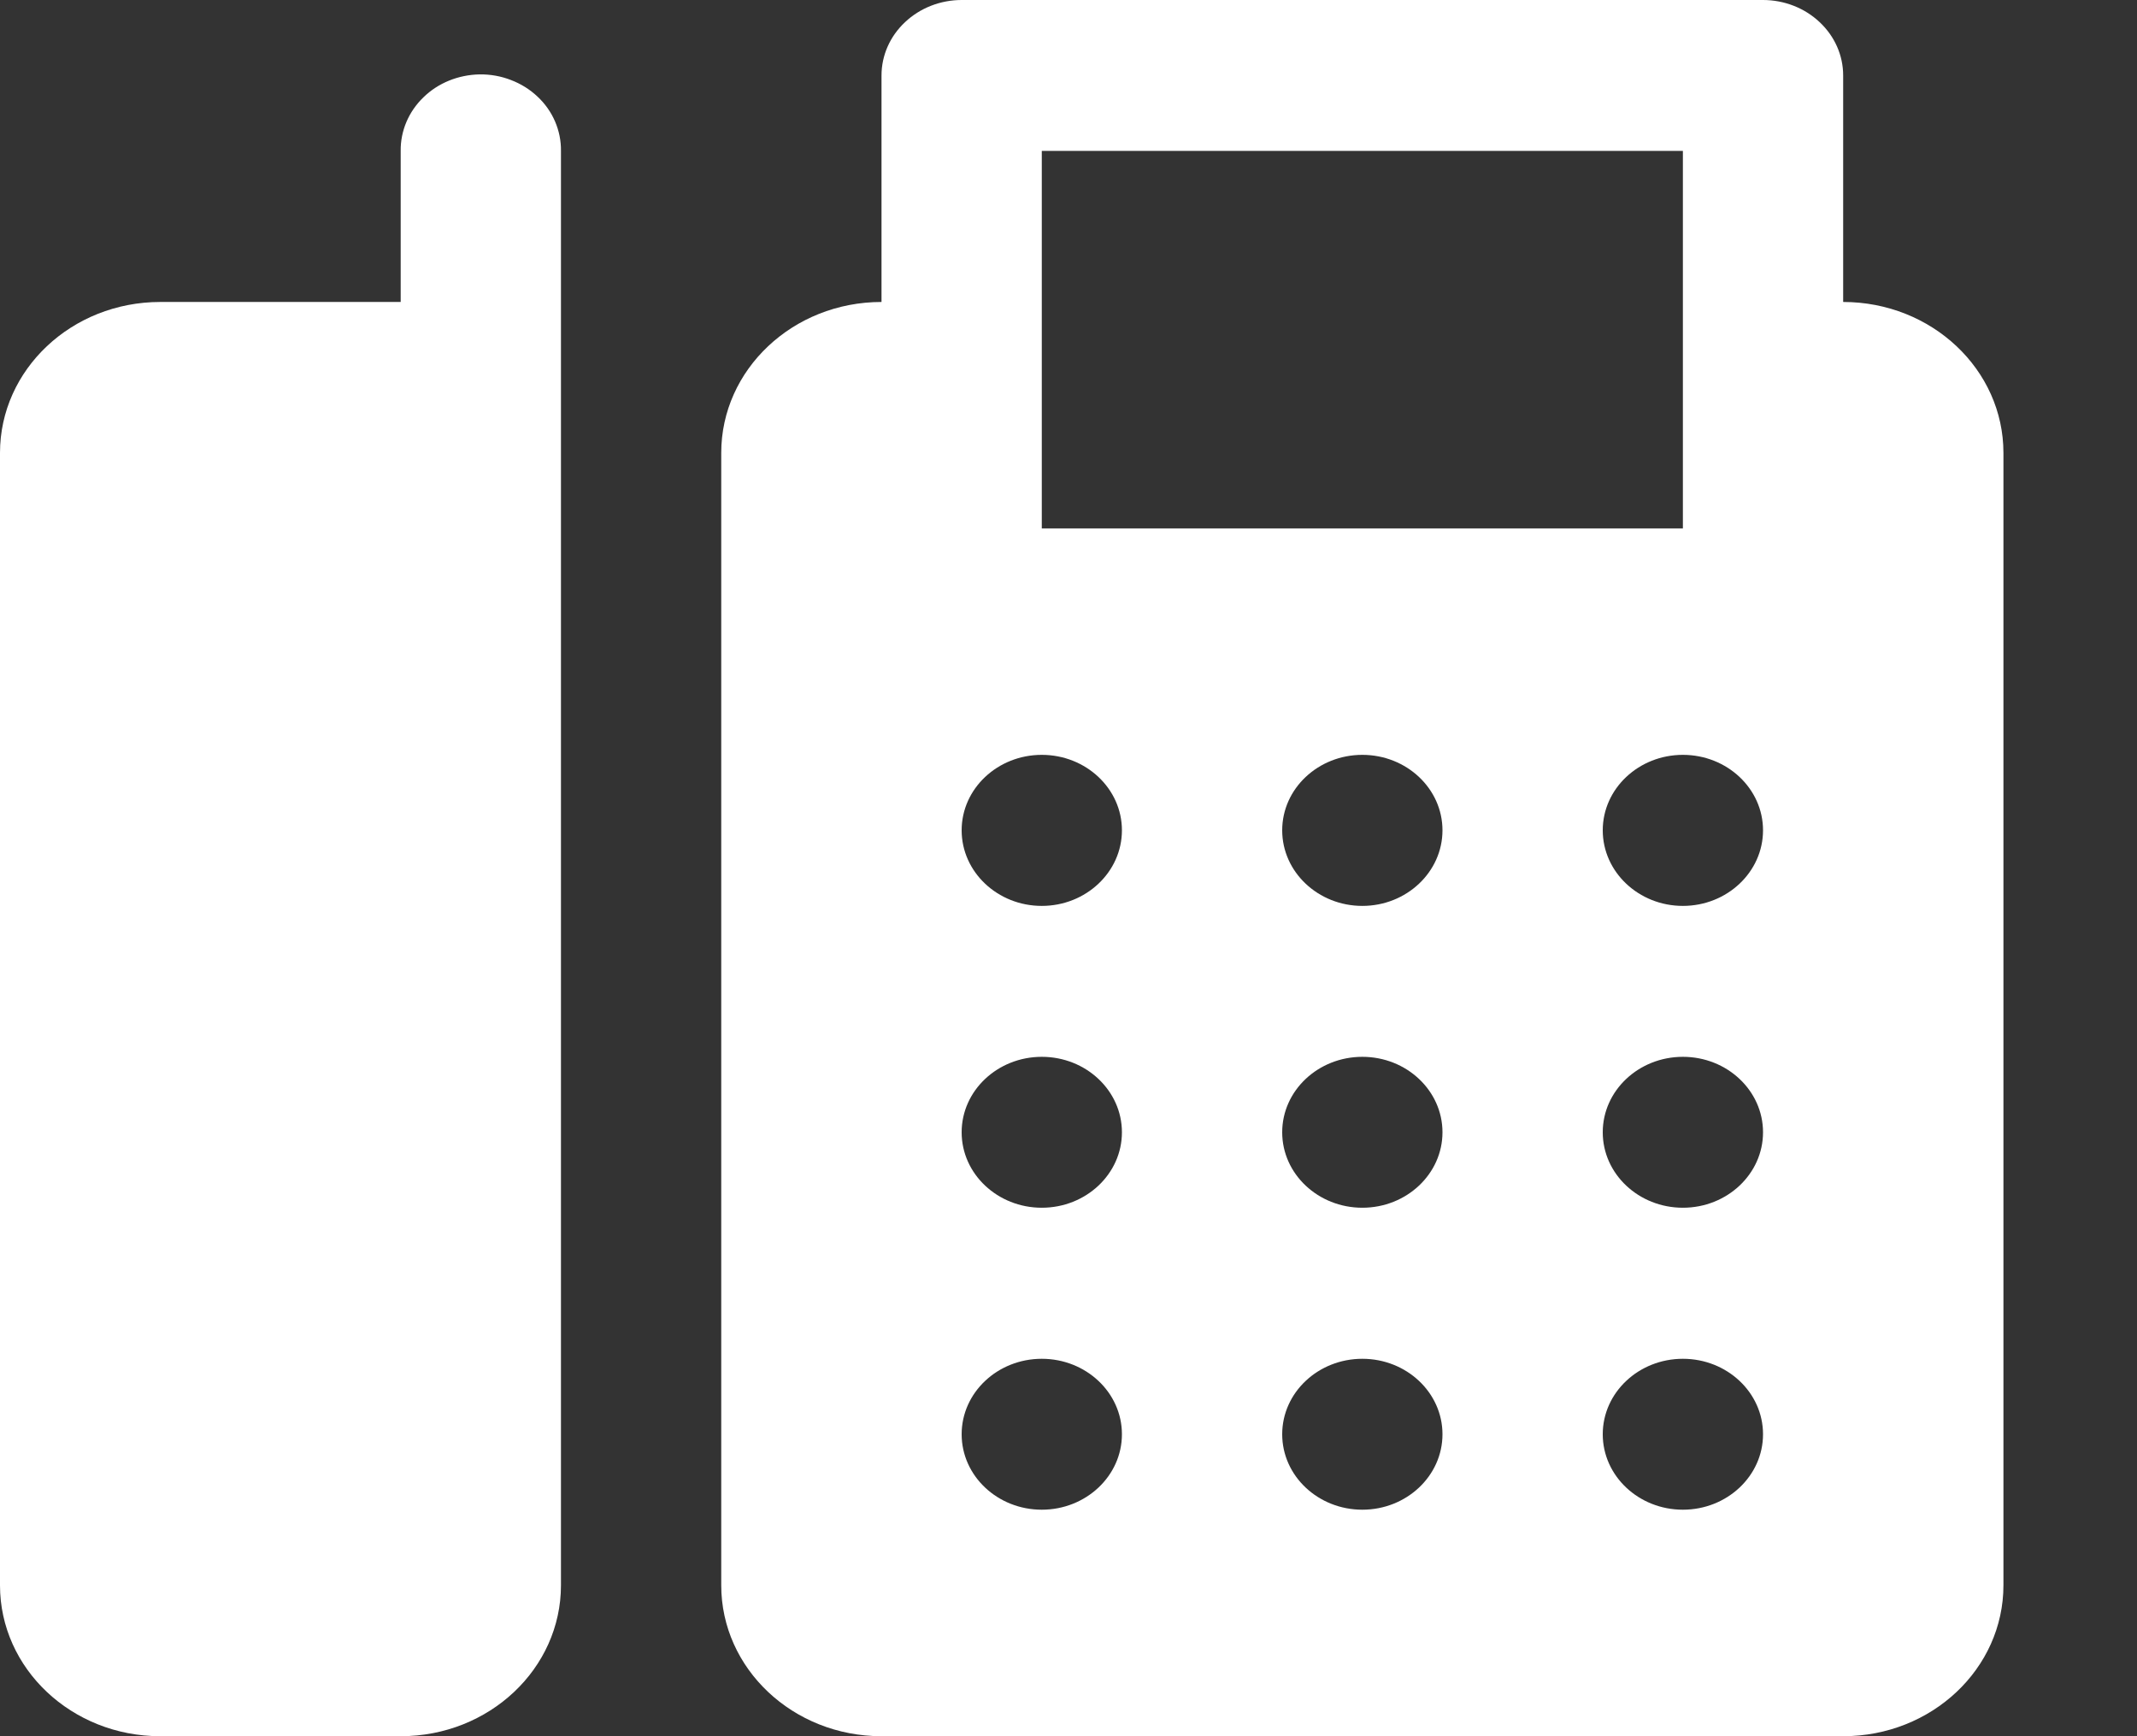 <svg width="16" height="13" viewBox="0 0 16 13" fill="none" xmlns="http://www.w3.org/2000/svg">
<rect x="0" y="0" width="16" height="13" fill="#333333" stroke="none"/>
<path d="M7.2 0C7.041 1.49878e-05 6.888 0.06 6.776 0.166C6.663 0.272 6.6 0.415 6.6 0.565V2.261C5.937 2.261 5.4 2.767 5.4 3.391V11.87C5.4 12.494 5.937 13 6.6 13H13.8C14.463 13 15 12.494 15 11.87V3.391C15 2.767 14.463 2.261 13.8 2.261V0.565C13.8 0.415 13.737 0.272 13.624 0.166C13.512 0.06 13.359 1.49878e-05 13.2 0H7.2ZM3.591 0.557C3.432 0.56 3.28 0.621 3.17 0.729C3.059 0.836 2.998 0.981 3 1.13V2.261H1.2C0.537 2.261 0 2.767 0 3.391V11.87C0 12.494 0.537 13 1.2 13H3C3.663 13 4.2 12.494 4.2 11.87V3.391V1.13C4.201 1.055 4.186 0.98 4.156 0.91C4.126 0.84 4.081 0.776 4.024 0.723C3.967 0.669 3.899 0.627 3.825 0.599C3.751 0.57 3.671 0.556 3.591 0.557ZM7.8 1.13H12.6V2.261V2.826V3.957H7.8V2.826V2.261V1.13ZM7.8 5.652C8.131 5.652 8.4 5.905 8.4 6.217C8.4 6.529 8.131 6.783 7.8 6.783C7.469 6.783 7.2 6.529 7.2 6.217C7.2 5.905 7.469 5.652 7.8 5.652ZM10.2 5.652C10.531 5.652 10.8 5.905 10.8 6.217C10.8 6.529 10.531 6.783 10.2 6.783C9.869 6.783 9.6 6.529 9.6 6.217C9.6 5.905 9.869 5.652 10.2 5.652ZM12.6 5.652C12.931 5.652 13.2 5.905 13.2 6.217C13.2 6.529 12.931 6.783 12.6 6.783C12.269 6.783 12 6.529 12 6.217C12 5.905 12.269 5.652 12.6 5.652ZM7.8 7.913C8.131 7.913 8.4 8.166 8.4 8.478C8.4 8.79 8.131 9.043 7.8 9.043C7.469 9.043 7.2 8.79 7.2 8.478C7.2 8.166 7.469 7.913 7.8 7.913ZM10.2 7.913C10.531 7.913 10.8 8.166 10.8 8.478C10.8 8.79 10.531 9.043 10.2 9.043C9.869 9.043 9.6 8.79 9.6 8.478C9.6 8.166 9.869 7.913 10.2 7.913ZM12.6 7.913C12.931 7.913 13.2 8.166 13.2 8.478C13.2 8.79 12.931 9.043 12.6 9.043C12.269 9.043 12 8.79 12 8.478C12 8.166 12.269 7.913 12.6 7.913ZM7.8 10.174C8.131 10.174 8.4 10.427 8.4 10.739C8.4 11.051 8.131 11.304 7.8 11.304C7.469 11.304 7.2 11.051 7.2 10.739C7.2 10.427 7.469 10.174 7.8 10.174ZM10.2 10.174C10.531 10.174 10.8 10.427 10.8 10.739C10.8 11.051 10.531 11.304 10.2 11.304C9.869 11.304 9.6 11.051 9.6 10.739C9.6 10.427 9.869 10.174 10.2 10.174ZM12.6 10.174C12.931 10.174 13.2 10.427 13.2 10.739C13.2 11.051 12.931 11.304 12.6 11.304C12.269 11.304 12 11.051 12 10.739C12 10.427 12.269 10.174 12.6 10.174Z" fill="white"/>
</svg>
